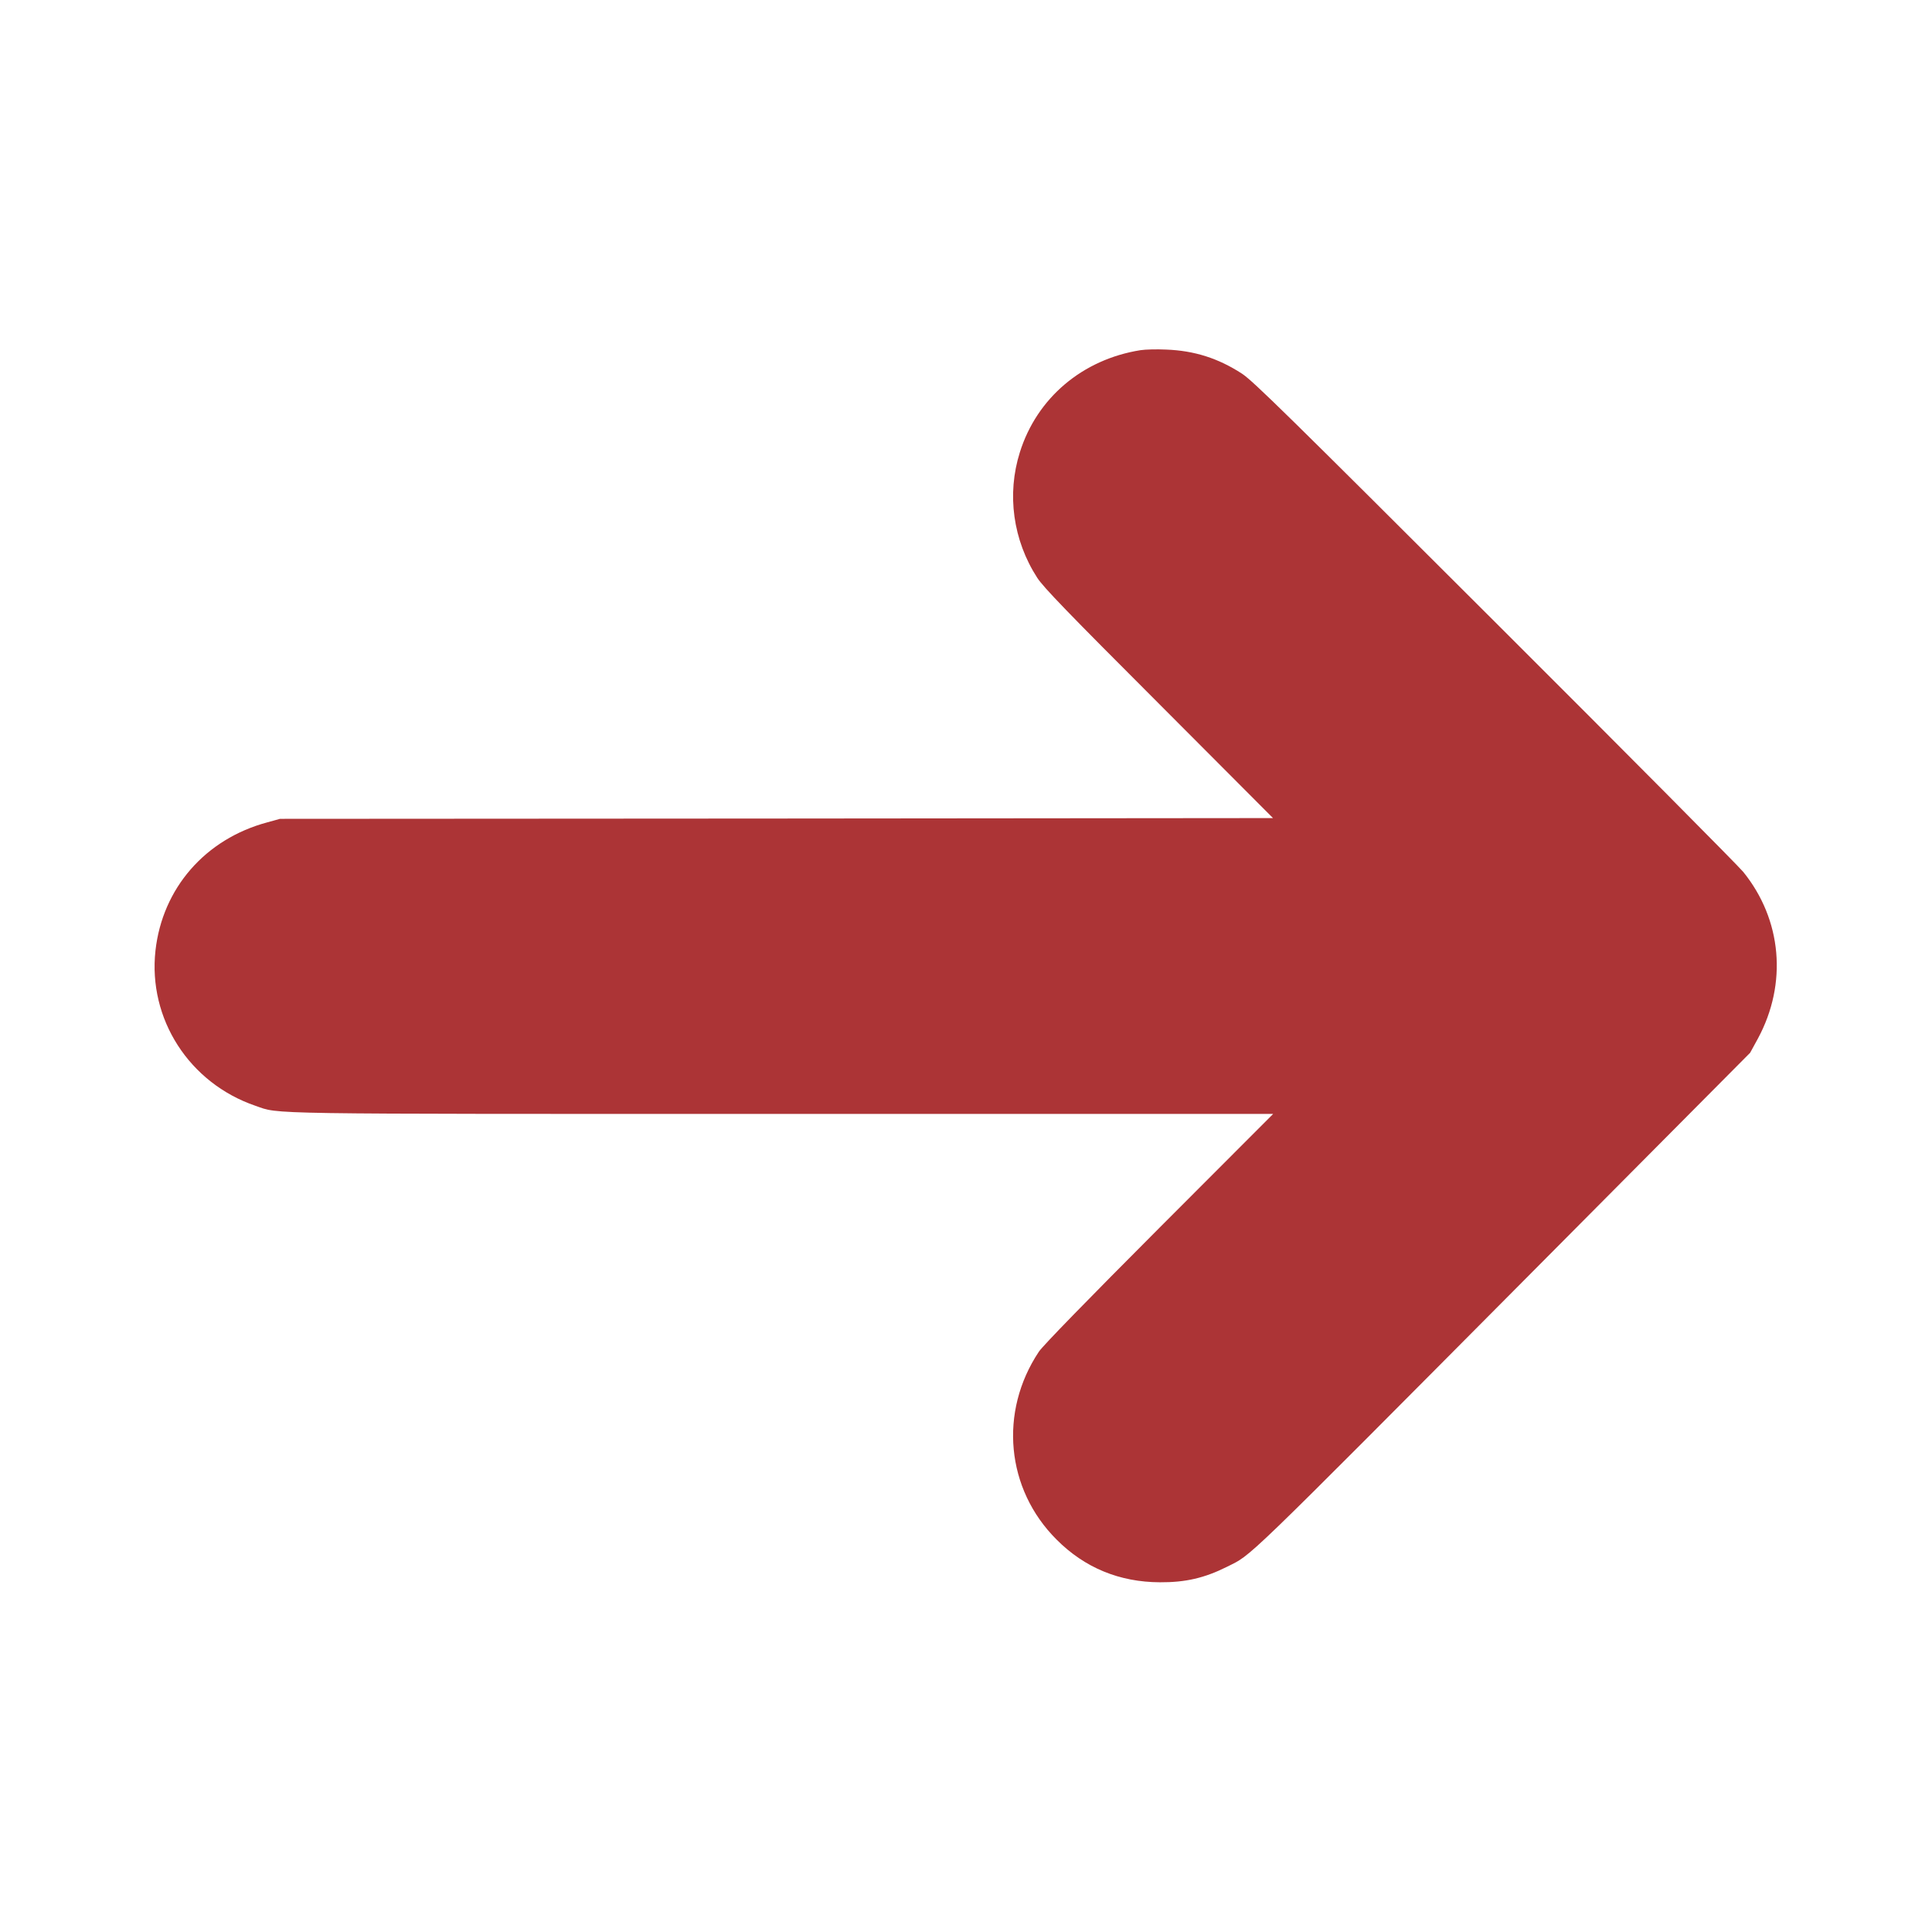 <?xml version="1.0" standalone="no"?>
<!DOCTYPE svg PUBLIC "-//W3C//DTD SVG 20010904//EN"
 "http://www.w3.org/TR/2001/REC-SVG-20010904/DTD/svg10.dtd">
<svg 
    version="1.0" 
    xmlns="http://www.w3.org/2000/svg"
    width="24pt" 
    height="24pt" 
    viewBox="0 0 1280 1280"
    preserveAspectRatio="xMidYMid meet"
>
    <g 
        transform="translate(0,1280) scale(0.1,-0.1)"
        fill="#ac3436" 
        stroke="none"
    >
        <path d="M7556 10480 c-384 -61 -686 -316 -799 -676 -88 -278 -46 -583 115
        -832 40 -62 200 -228 806 -834 l756 -758 -3289 -3 -3290 -2 -83 -23 c-412
        -110 -696 -437 -742 -850 -50 -453 224 -878 662 -1028 166 -57 -15 -54 3503
        -54 l3240 0 -756 -757 c-470 -471 -772 -781 -796 -818 -266 -399 -218 -911
        117 -1245 186 -187 417 -282 685 -283 169 -1 295 28 445 103 168 85 66 -15
        2024 1955 l1441 1450 52 95 c196 364 159 787 -98 1104 -32 39 -772 785 -1646
        1657 -1369 1367 -1600 1594 -1674 1643 -157 102 -315 153 -504 160 -60 3 -137
        1 -169 -4z"/>
    </g>
</svg>